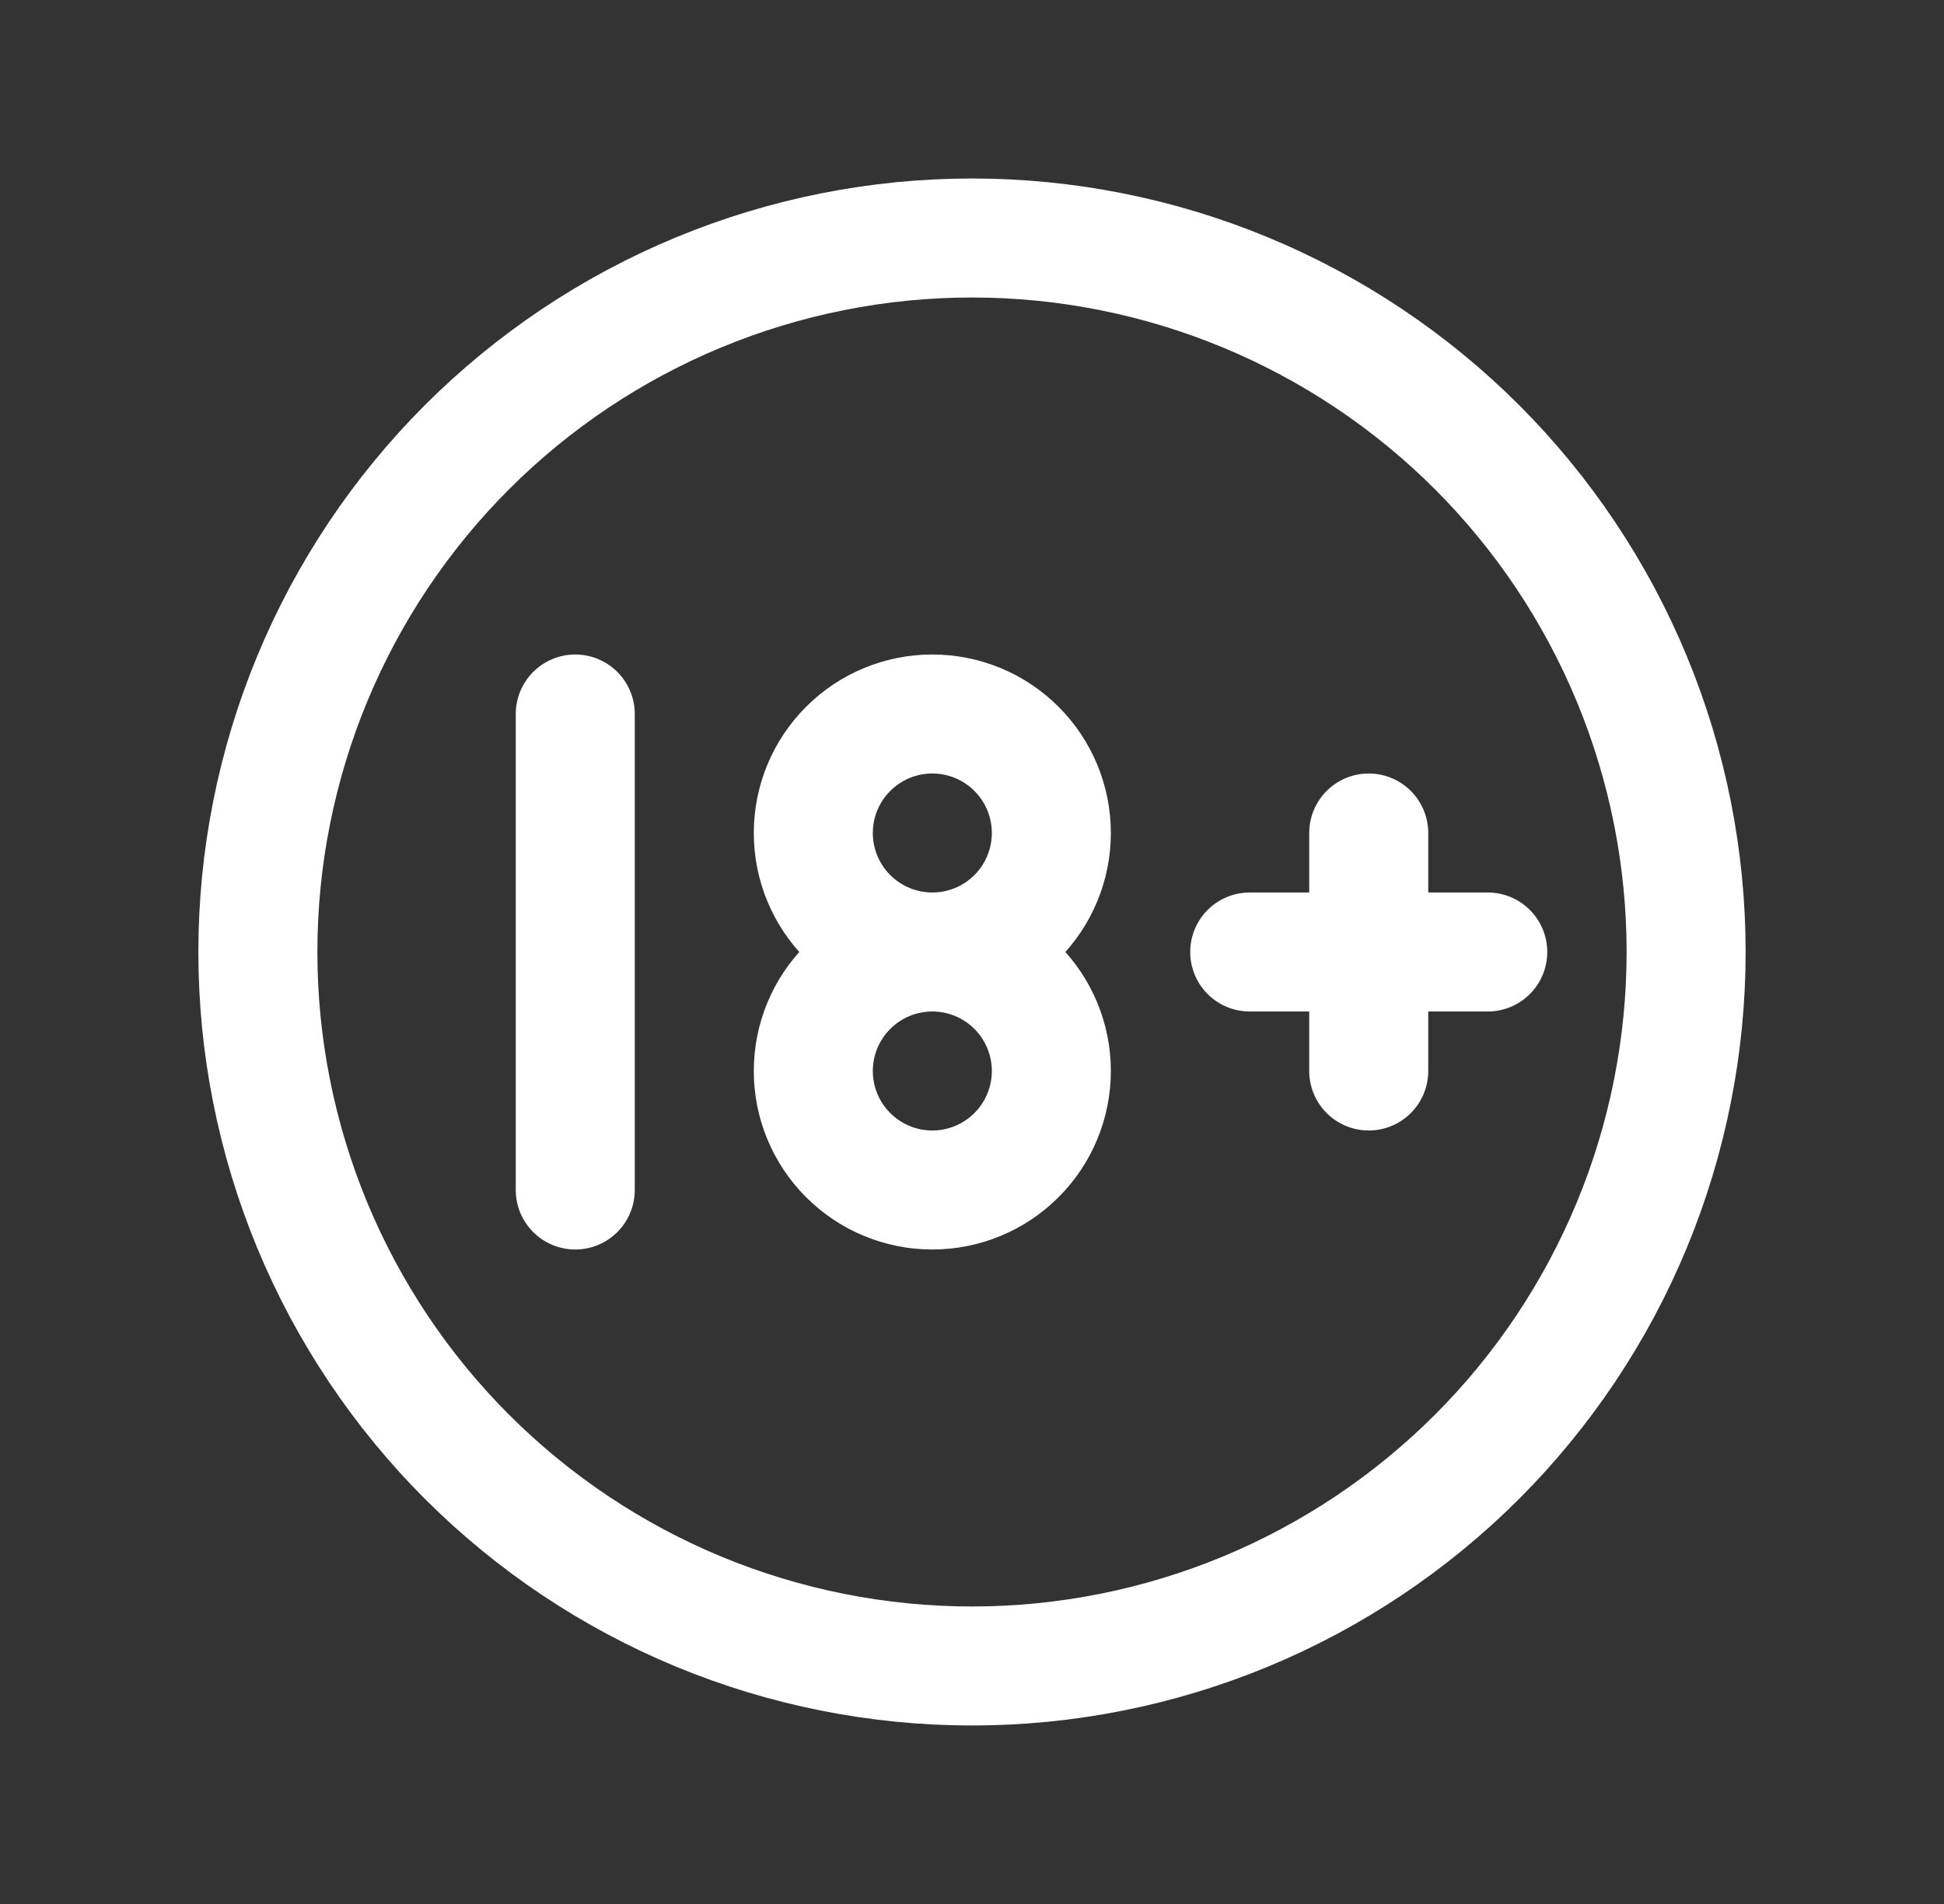 <?xml version="1.0" encoding="UTF-8"?>
<svg xmlns="http://www.w3.org/2000/svg" width="49" height="48" viewBox="0 0 49 48" fill="none">
  <rect x="0" y="0" width="49" height="48" fill="#333333" stroke="none"/>
  <g id="tabler:rating-18-plus">
    <g id="Group">
      <path id="Vector" d="M6.5 24C6.5 26.364 6.966 28.704 7.87 30.888C8.775 33.072 10.101 35.056 11.772 36.728C13.444 38.399 15.428 39.725 17.612 40.63C19.796 41.534 22.136 42 24.5 42C26.864 42 29.204 41.534 31.388 40.63C33.572 39.725 35.556 38.399 37.228 36.728C38.899 35.056 40.225 33.072 41.13 30.888C42.034 28.704 42.5 26.364 42.5 24C42.5 21.636 42.034 19.296 41.13 17.112C40.225 14.928 38.899 12.944 37.228 11.272C35.556 9.601 33.572 8.275 31.388 7.37C29.204 6.466 26.864 6 24.5 6C22.136 6 19.796 6.466 17.612 7.37C15.428 8.275 13.444 9.601 11.772 11.272C10.101 12.944 8.775 14.928 7.87 17.112C6.966 19.296 6.5 21.636 6.5 24Z" stroke="white" stroke-width="3" stroke-linecap="round" stroke-linejoin="round"></path>
      <path id="Vector_2" d="M20.5 21C20.5 21.796 20.816 22.559 21.379 23.121C21.941 23.684 22.704 24 23.5 24C24.296 24 25.059 23.684 25.621 23.121C26.184 22.559 26.5 21.796 26.5 21C26.5 20.204 26.184 19.441 25.621 18.879C25.059 18.316 24.296 18 23.5 18C22.704 18 21.941 18.316 21.379 18.879C20.816 19.441 20.5 20.204 20.5 21Z" stroke="white" stroke-width="3" stroke-linecap="round" stroke-linejoin="round"></path>
      <path id="Vector_3" d="M14.5 30V18M31.5 24H37.5M34.5 21V27M20.5 27C20.5 27.796 20.816 28.559 21.379 29.121C21.941 29.684 22.704 30 23.5 30C24.296 30 25.059 29.684 25.621 29.121C26.184 28.559 26.5 27.796 26.5 27C26.5 26.204 26.184 25.441 25.621 24.879C25.059 24.316 24.296 24 23.5 24C22.704 24 21.941 24.316 21.379 24.879C20.816 25.441 20.5 26.204 20.5 27Z" stroke="white" stroke-width="3" stroke-linecap="round" stroke-linejoin="round"></path>
    </g>
  </g>
</svg>
